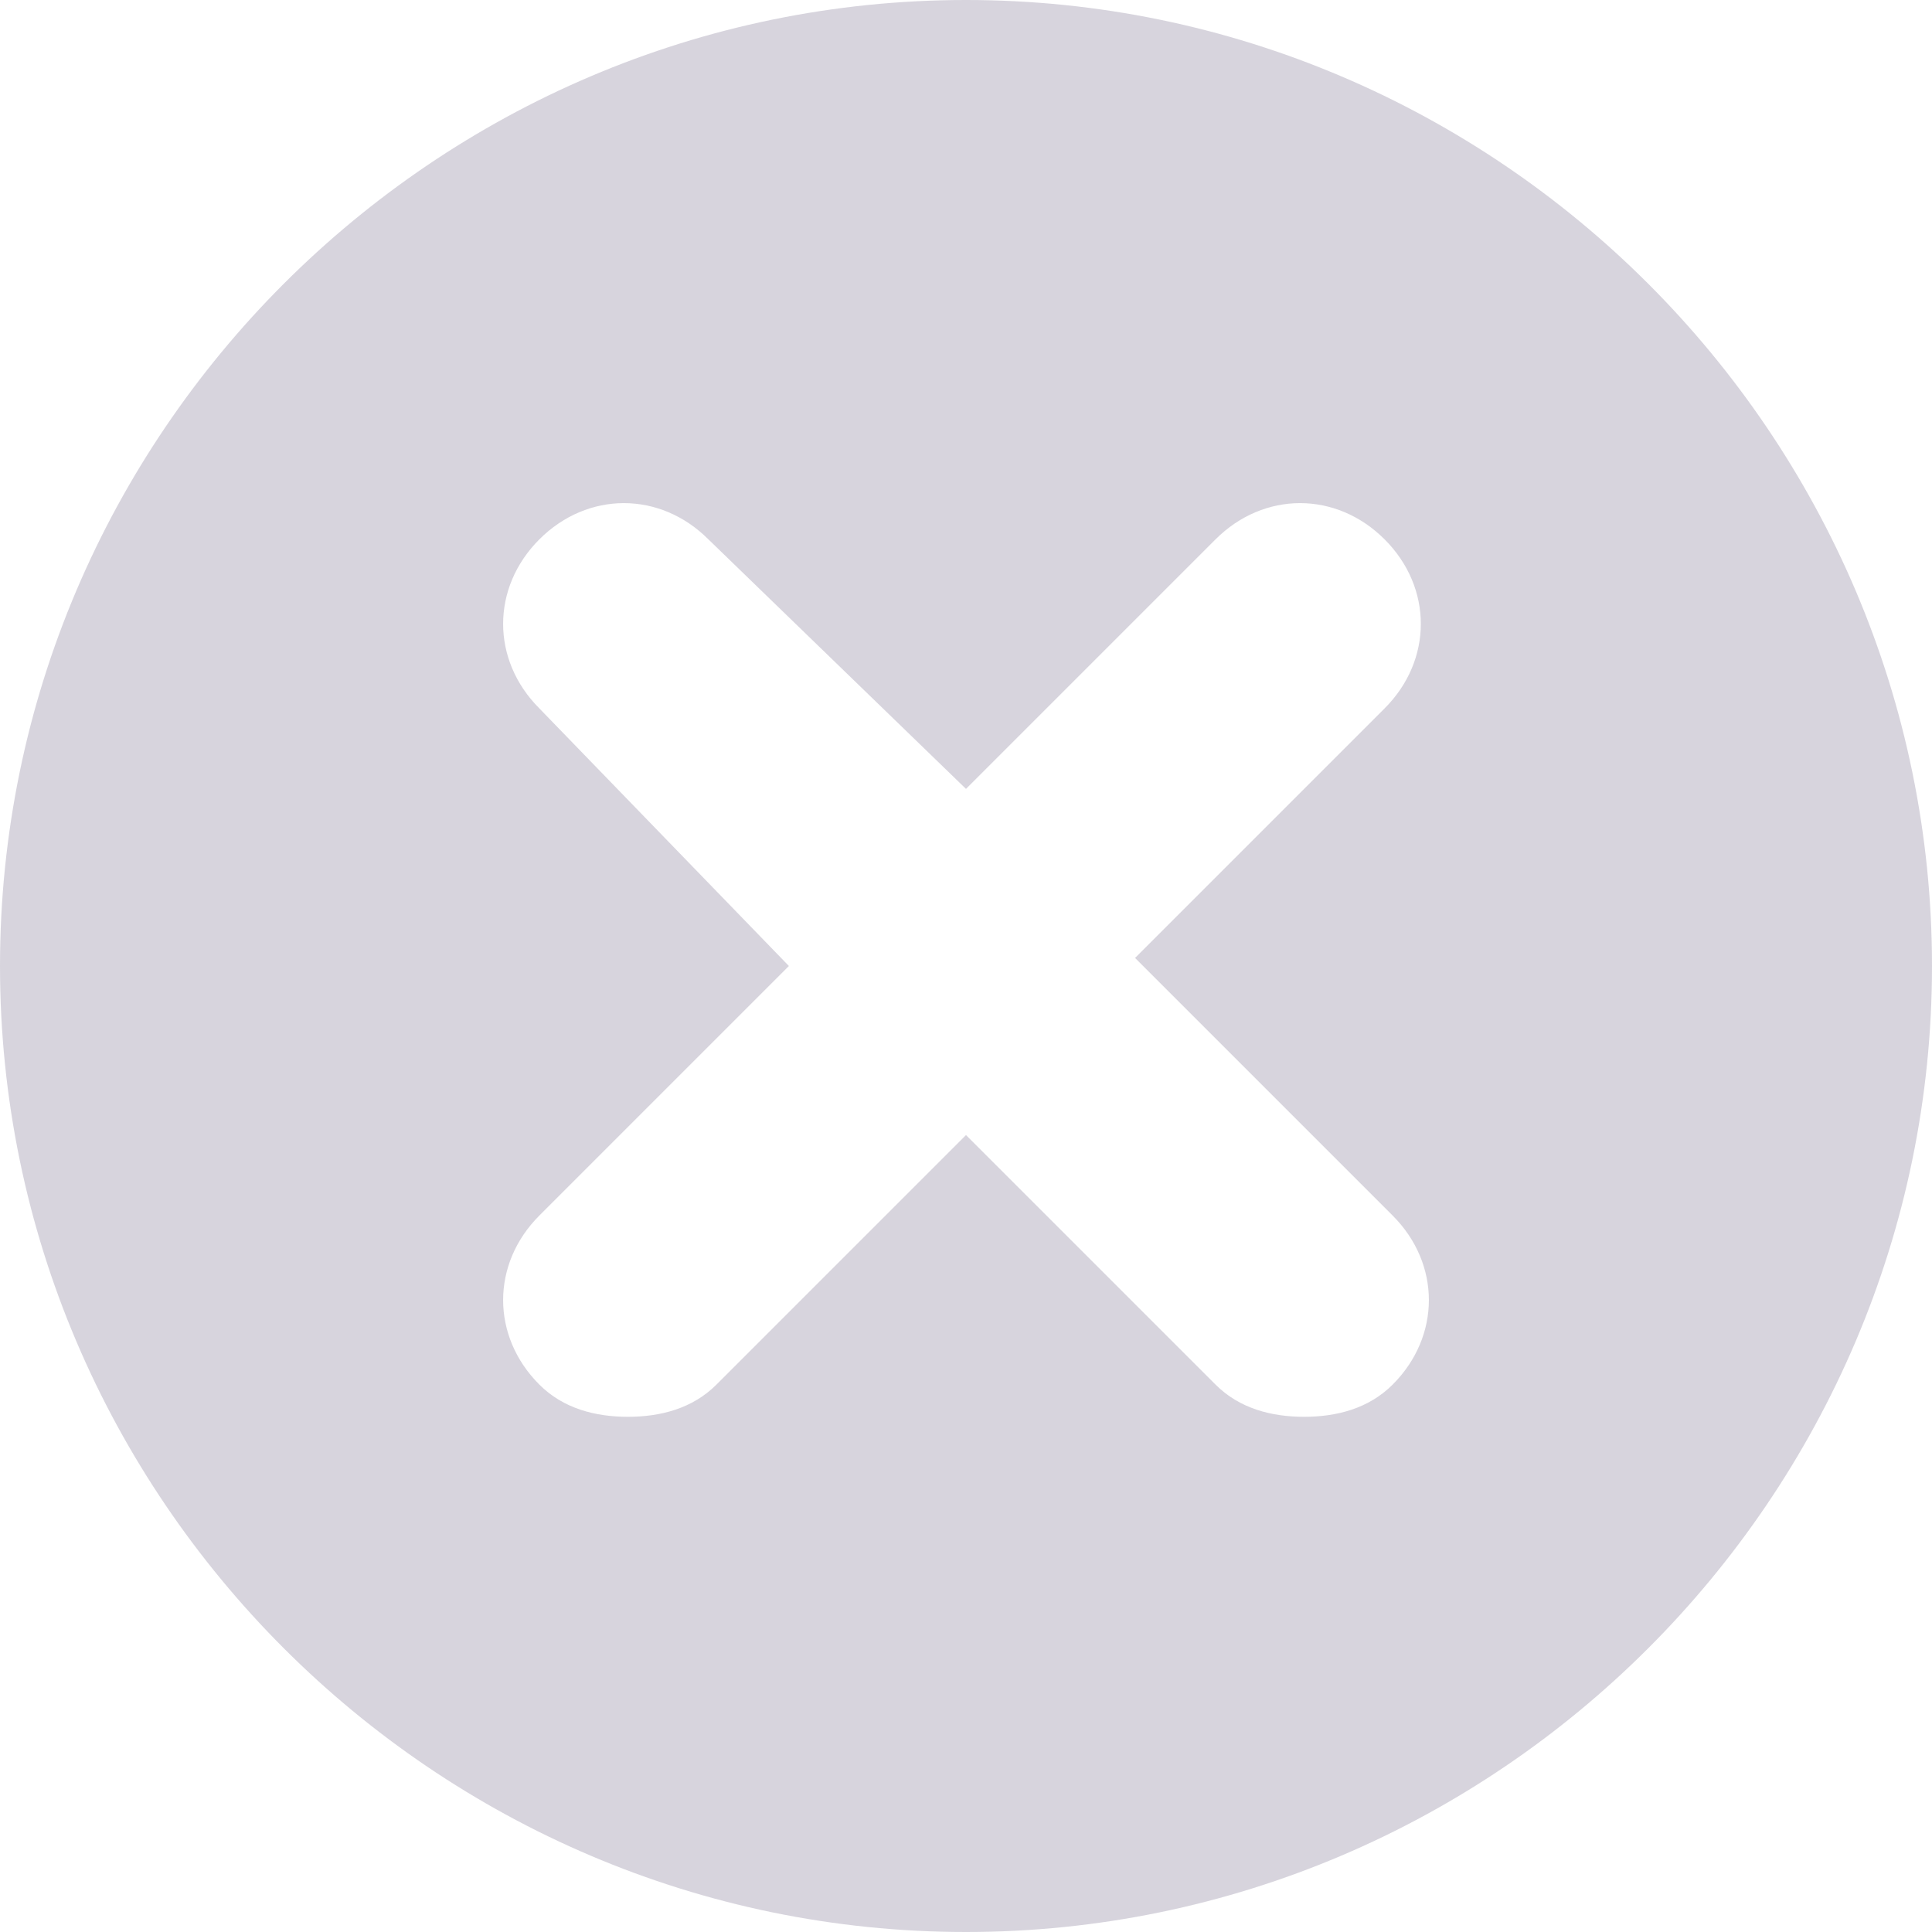 <?xml version="1.0" encoding="utf-8"?>
<!-- Generator: Adobe Illustrator 24.0.1, SVG Export Plug-In . SVG Version: 6.00 Build 0)  -->
<svg version="1.1" id="Layer_1" xmlns="http://www.w3.org/2000/svg" xmlns:xlink="http://www.w3.org/1999/xlink" x="0px" y="0px"
	 viewBox="0 0 24 24" style="enable-background:new 0 0 24 24;" xml:space="preserve">
<style type="text/css">
	.st0{opacity:0.25;fill:#62567A;}
</style>
<path class="st0" d="M12,0C5.4,0,0,5.4,0,12s5.4,12,12,12s12-5.4,12-12S18.6,0,12,0z M17.3,15.1c0.6,0.6,0.6,1.5,0,2.1
	c-0.3,0.3-0.7,0.4-1.1,0.4c-0.4,0-0.8-0.1-1.1-0.4L12,14.1l-3.1,3.1c-0.3,0.3-0.7,0.4-1.1,0.4c-0.4,0-0.8-0.1-1.1-0.4
	c-0.6-0.6-0.6-1.5,0-2.1l3.1-3.1L6.7,8.8c-0.6-0.6-0.6-1.5,0-2.1s1.5-0.6,2.1,0L12,9.8l3.1-3.1c0.6-0.6,1.5-0.6,2.1,0
	c0.6,0.6,0.6,1.5,0,2.1l-3.1,3.1L17.3,15.1z"/>
</svg>

